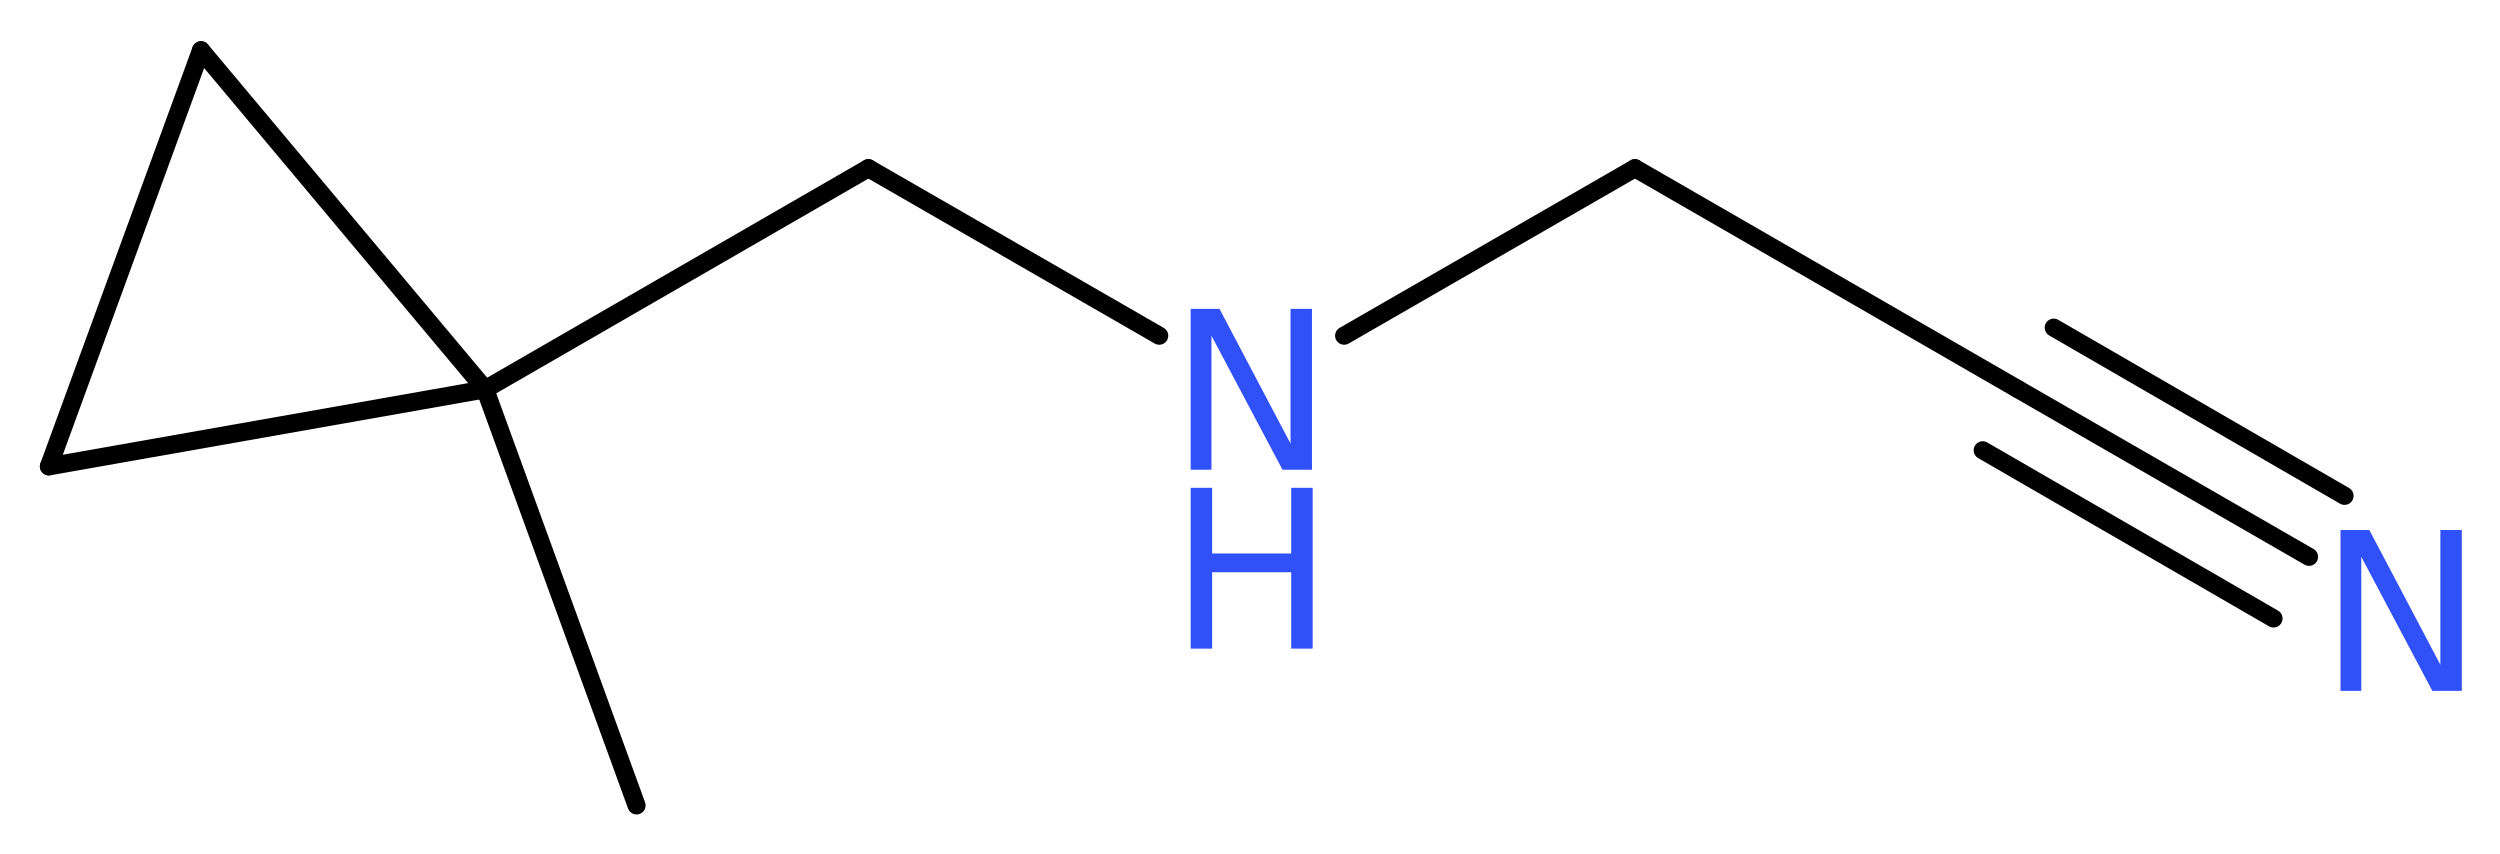 <?xml version='1.0' encoding='UTF-8'?>
<!DOCTYPE svg PUBLIC "-//W3C//DTD SVG 1.1//EN" "http://www.w3.org/Graphics/SVG/1.1/DTD/svg11.dtd">
<svg version='1.2' xmlns='http://www.w3.org/2000/svg' xmlns:xlink='http://www.w3.org/1999/xlink' width='37.31mm' height='12.75mm' viewBox='0 0 37.31 12.75'>
  <desc>Generated by the Chemistry Development Kit (http://github.com/cdk)</desc>
  <g stroke-linecap='round' stroke-linejoin='round' stroke='#000000' stroke-width='.27' fill='#3050F8'>
    <rect x='.0' y='.0' width='38.0' height='13.0' fill='#FFFFFF' stroke='none'/>
    <g id='mol1' class='mol'>
      <line id='mol1bnd1' class='bond' x1='9.5' y1='12.02' x2='7.24' y2='5.81'/>
      <line id='mol1bnd2' class='bond' x1='7.24' y1='5.81' x2='12.96' y2='2.51'/>
      <line id='mol1bnd3' class='bond' x1='12.96' y1='2.51' x2='17.3' y2='5.01'/>
      <line id='mol1bnd4' class='bond' x1='20.06' y1='5.01' x2='24.4' y2='2.51'/>
      <line id='mol1bnd5' class='bond' x1='24.4' y1='2.51' x2='30.12' y2='5.81'/>
      <g id='mol1bnd6' class='bond'>
        <line x1='30.12' y1='5.81' x2='34.46' y2='8.31'/>
        <line x1='30.65' y1='4.89' x2='34.99' y2='7.4'/>
        <line x1='29.59' y1='6.72' x2='33.93' y2='9.23'/>
      </g>
      <line id='mol1bnd7' class='bond' x1='7.24' y1='5.81' x2='.73' y2='6.96'/>
      <line id='mol1bnd8' class='bond' x1='.73' y1='6.96' x2='3.0' y2='.75'/>
      <line id='mol1bnd9' class='bond' x1='7.24' y1='5.81' x2='3.0' y2='.75'/>
      <g id='mol1atm4' class='atom'>
        <path d='M17.77 4.61h.43l1.06 2.01v-2.01h.32v2.4h-.44l-1.06 -2.0v2.0h-.31v-2.4z' stroke='none'/>
        <path d='M17.77 7.28h.32v.98h1.18v-.98h.32v2.4h-.32v-1.14h-1.18v1.14h-.32v-2.4z' stroke='none'/>
      </g>
      <path id='mol1atm7' class='atom' d='M34.93 7.91h.43l1.06 2.01v-2.01h.32v2.4h-.44l-1.06 -2.0v2.0h-.31v-2.4z' stroke='none'/>
    </g>
  </g>
</svg>
